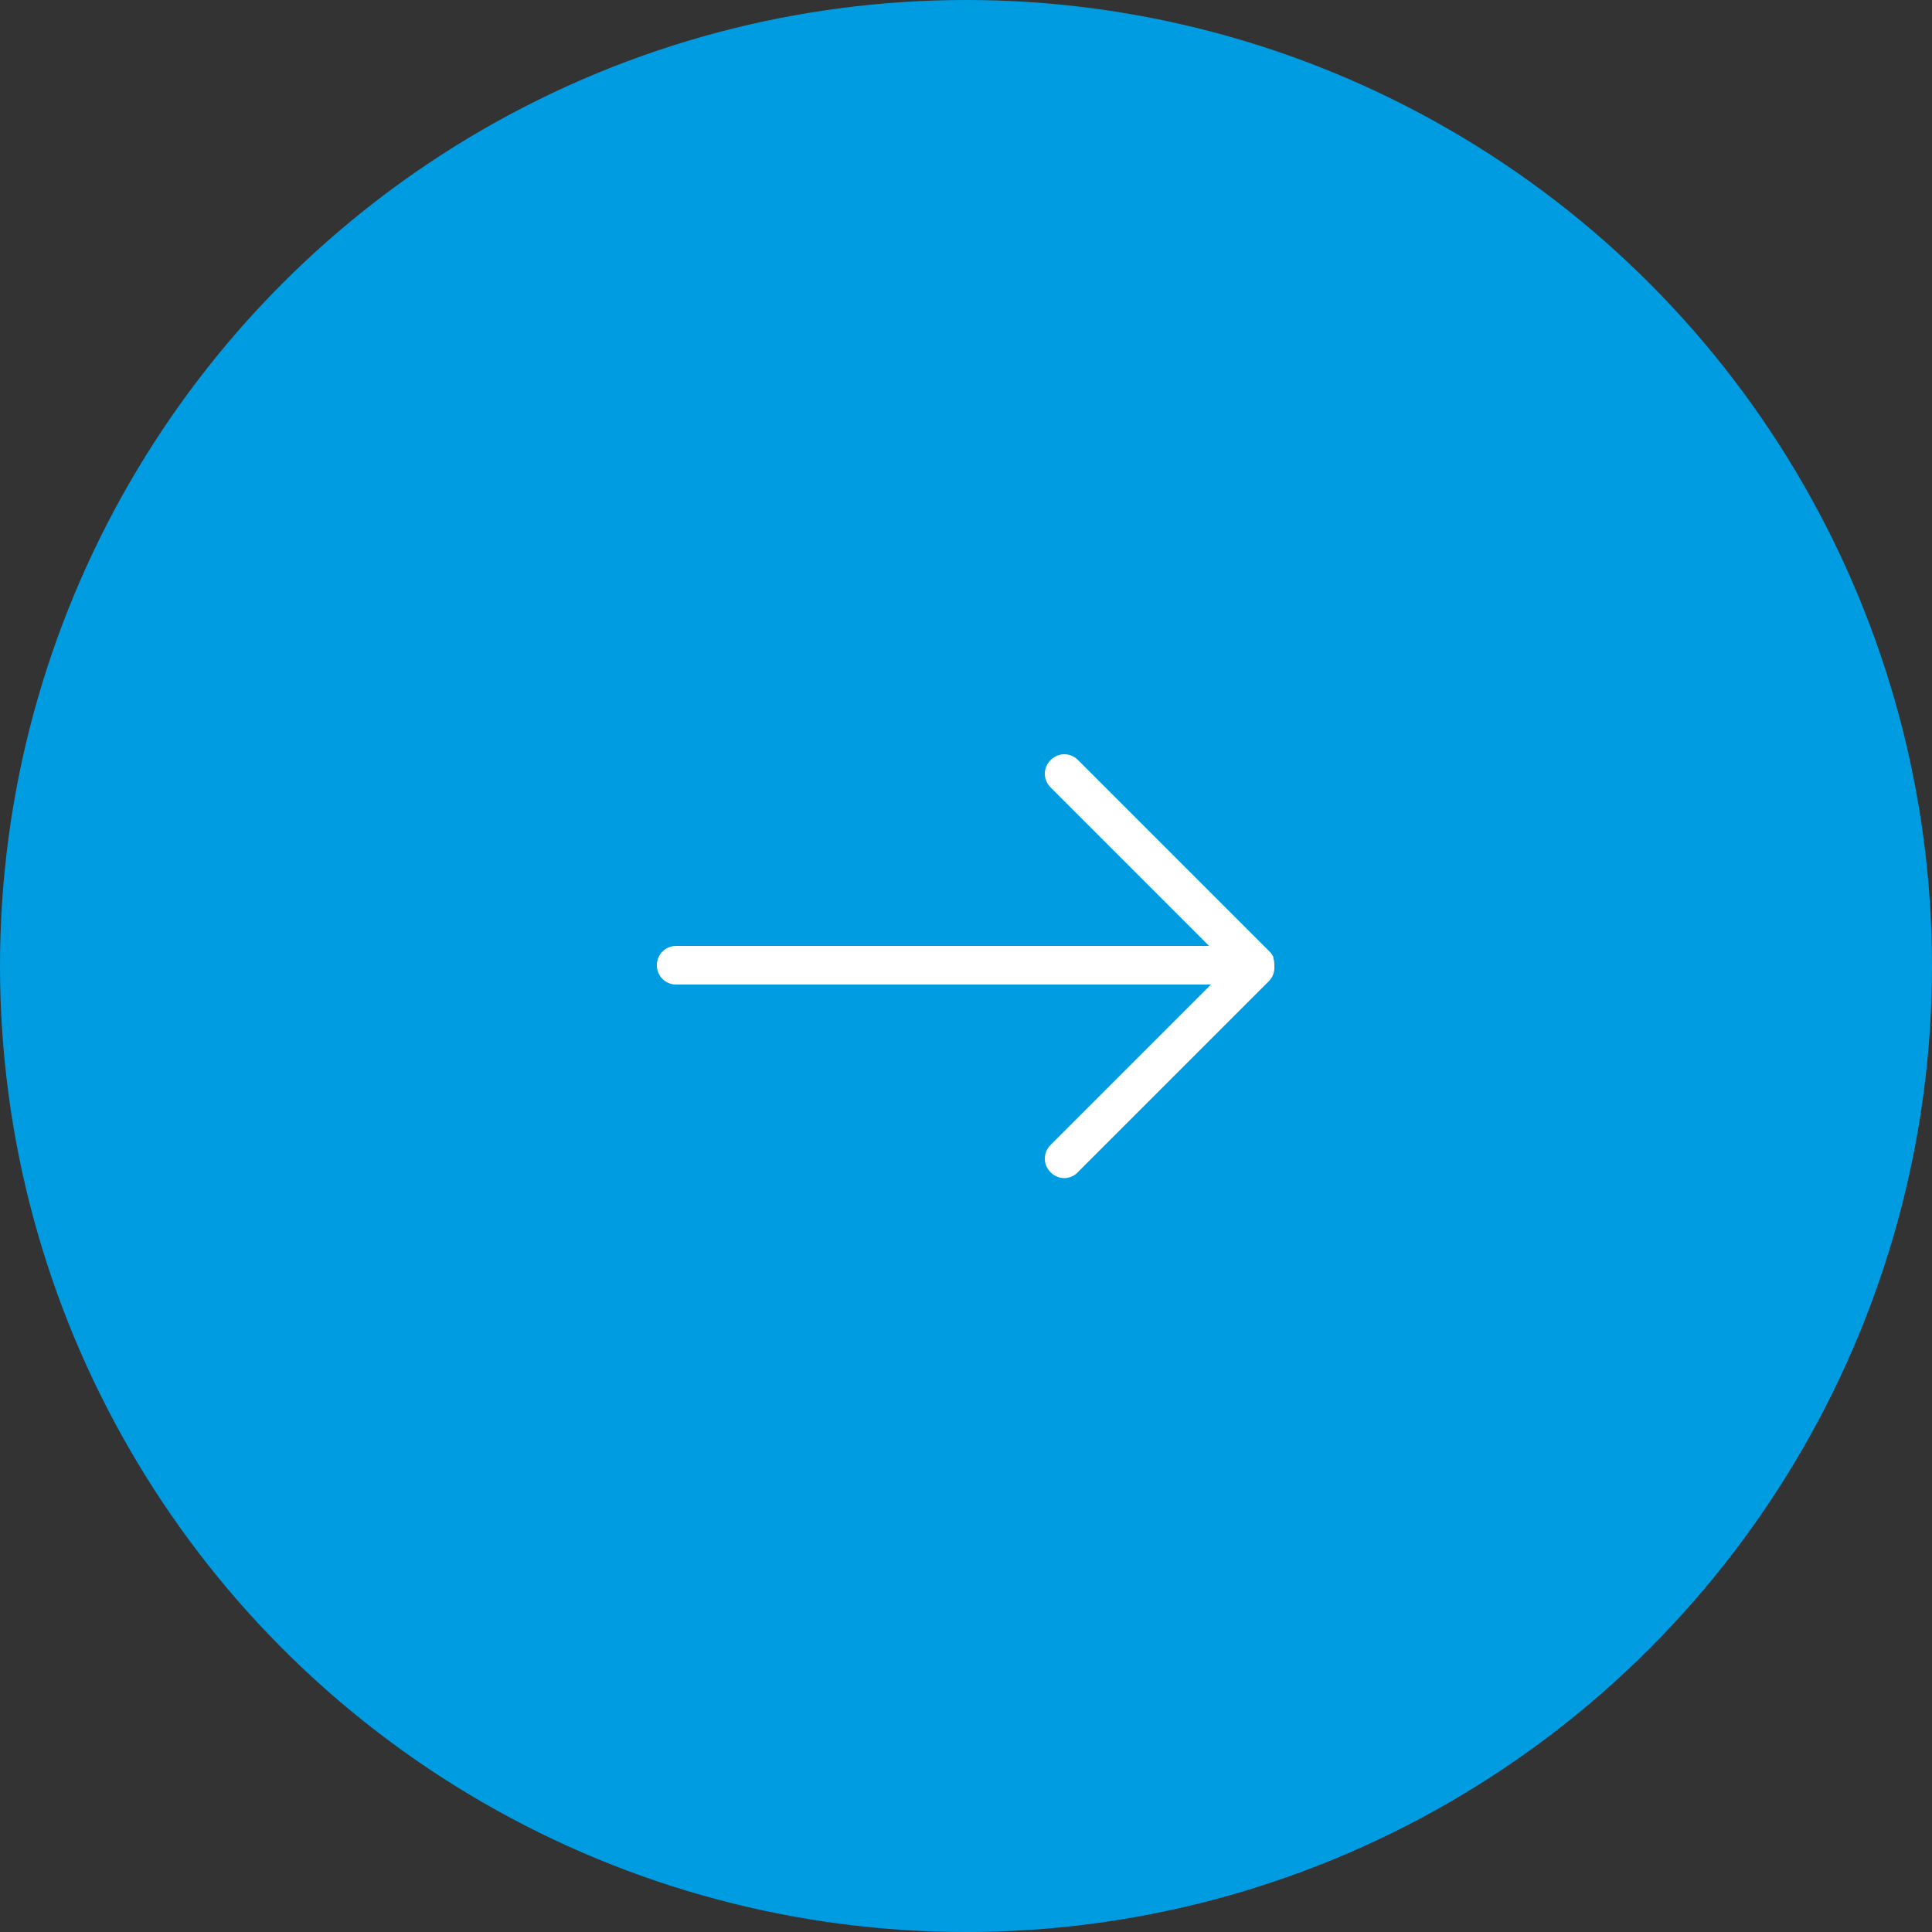 <?xml version="1.0" encoding="UTF-8"?>
<svg id="_圖層_1" data-name="圖層 1" xmlns="http://www.w3.org/2000/svg" viewBox="0 0 50 50">
  <rect x="0" y="0" width="50" height="50" fill="#333333" stroke="none"/>
  <defs>
    <style>
      .cls-1 {
        fill: #009ce1;
      }

      .cls-1, .cls-2 {
        stroke-width: 0px;
      }

      .cls-2 {
        fill: #fff;
      }
    </style>
  </defs>
  <circle class="cls-1" cx="25" cy="25" r="25"/>
  <path class="cls-2" d="M32.96,24.78c-.03-.06-.06-.12-.11-.16l-4.95-4.95c-.2-.2-.51-.2-.71,0s-.2.51,0,.71l4.1,4.1h-13.79c-.28,0-.5.22-.5.5s.22.5.5.5h13.84l-4.15,4.15c-.2.2-.2.51,0,.71.1.1.23.15.35.15s.26-.05.35-.15l4.95-4.95c.1-.1.15-.24.14-.38,0-.07,0-.15-.03-.22Z"/>
</svg>